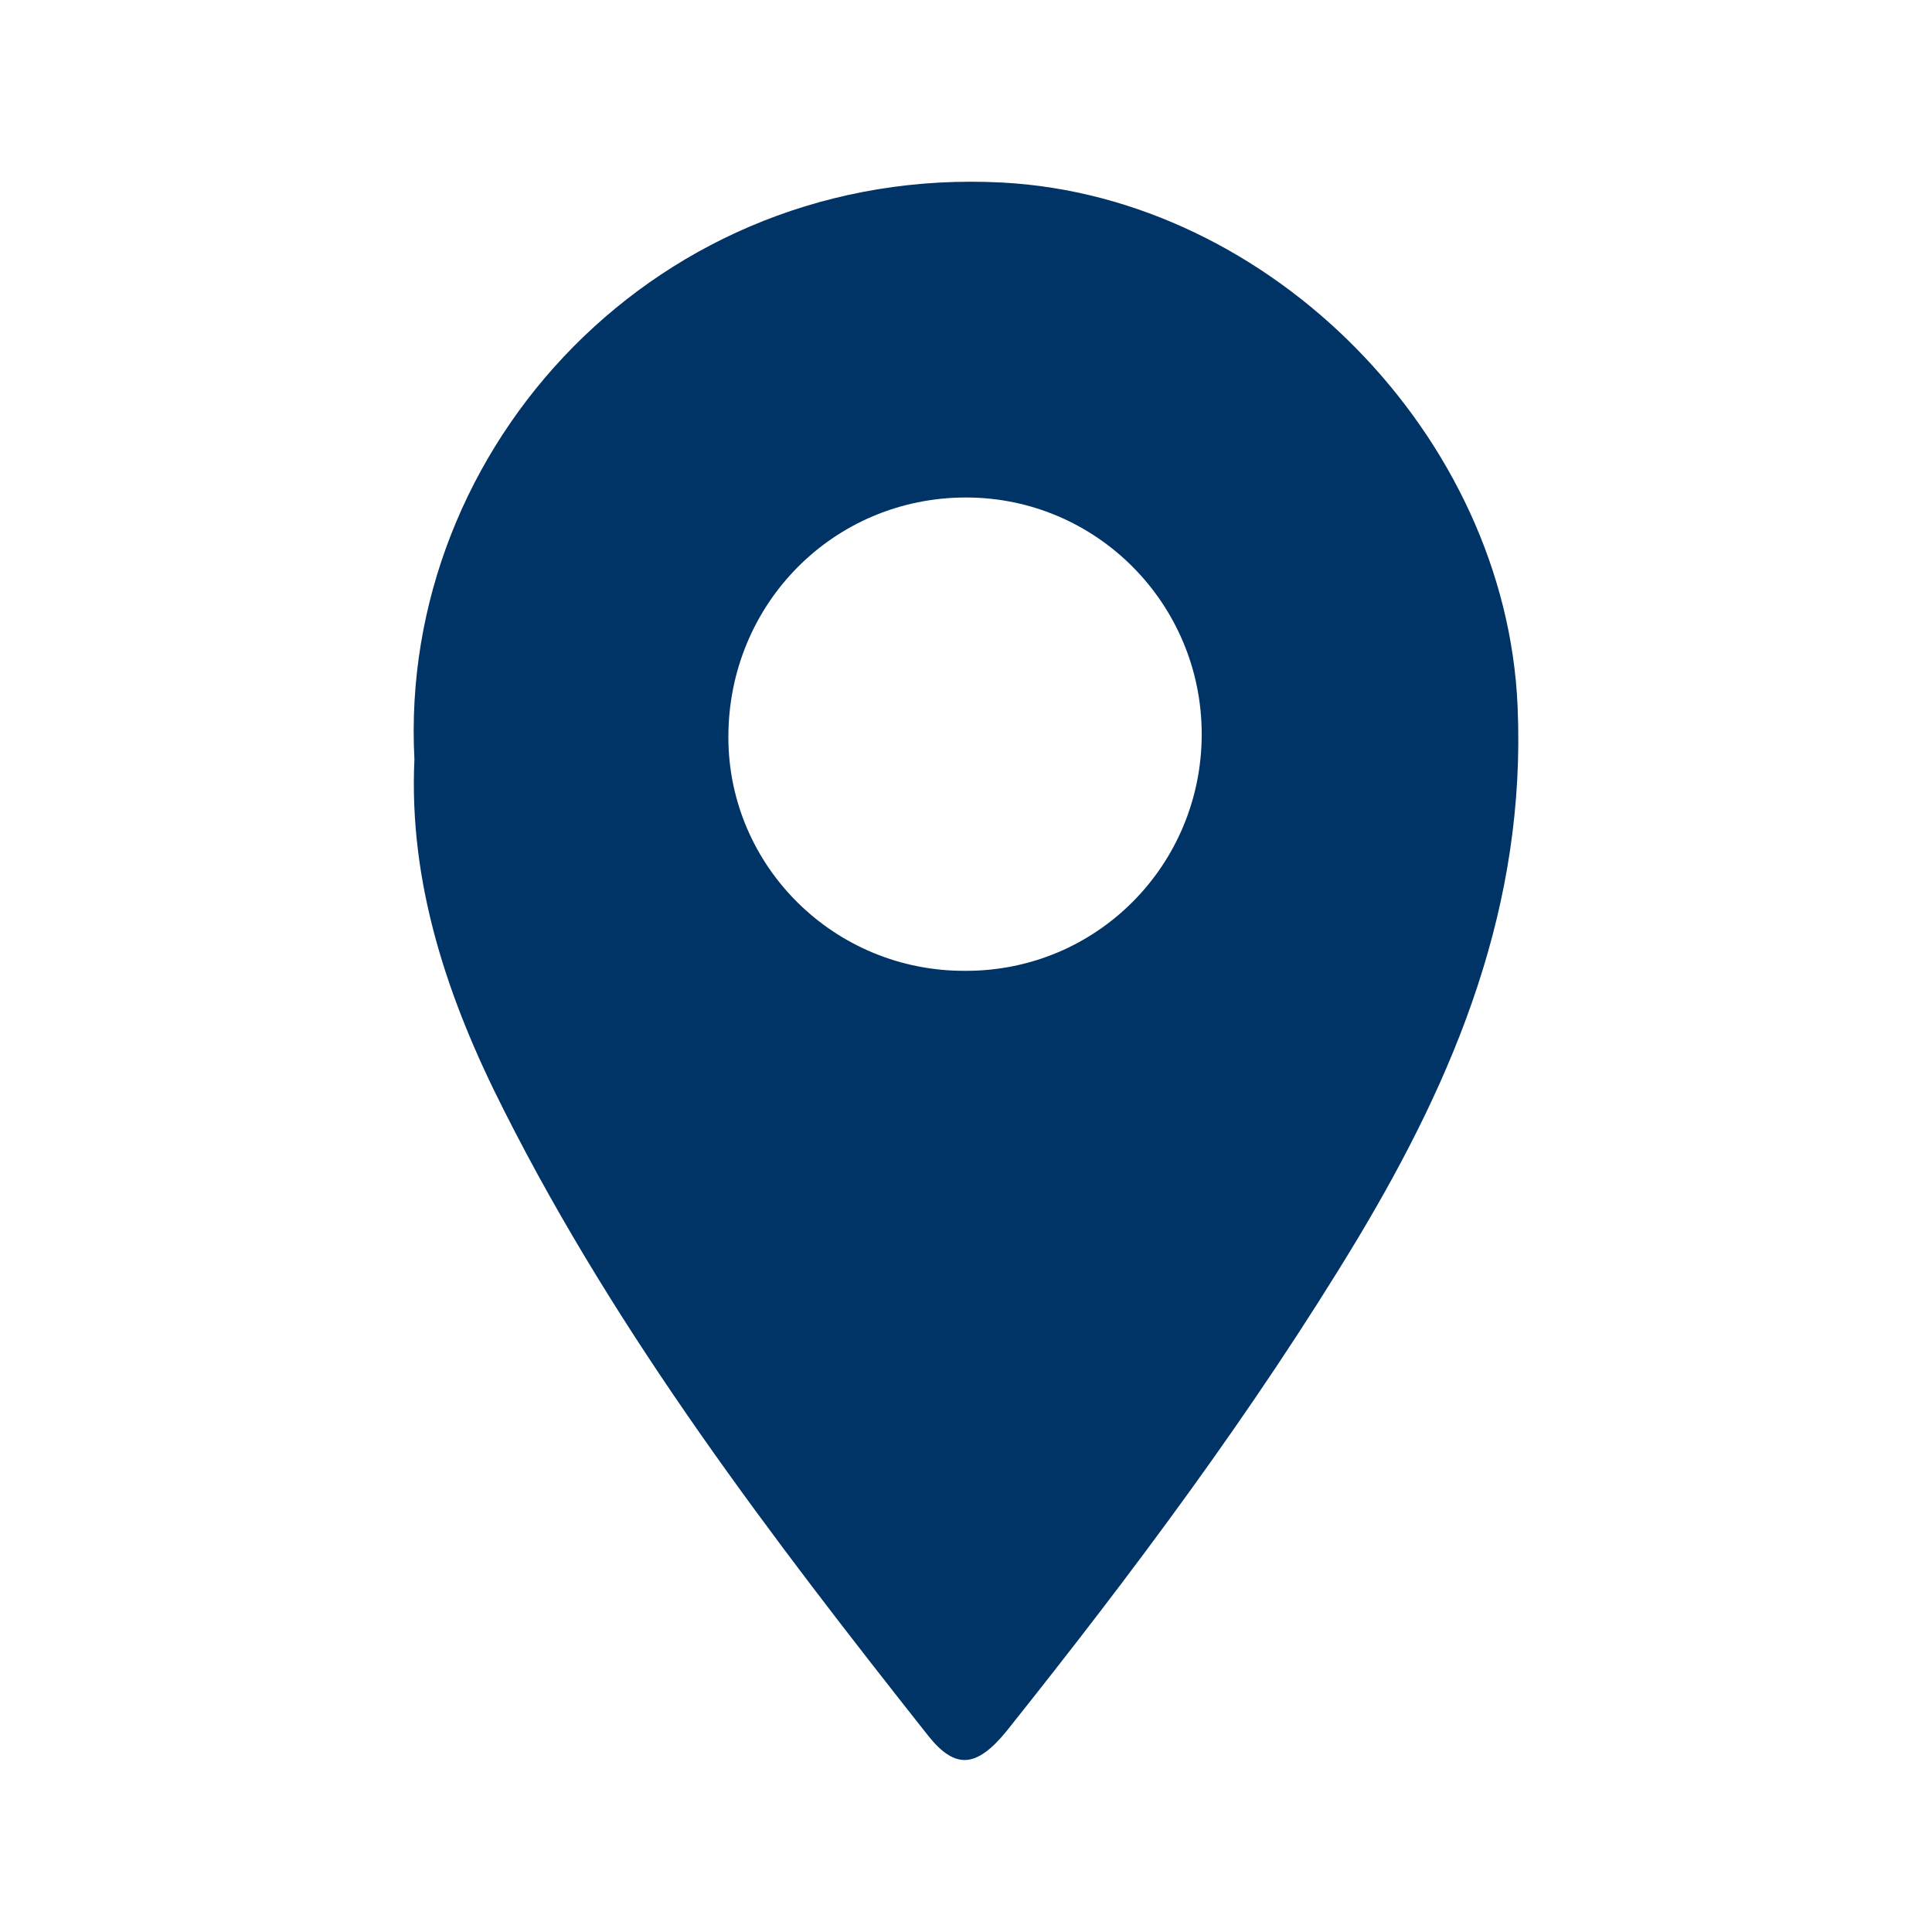 <?xml version="1.0" encoding="utf-8"?>
<!-- Generator: Adobe Illustrator 28.4.1, SVG Export Plug-In . SVG Version: 6.00 Build 0)  -->
<svg version="1.1" id="Layer_1" xmlns="http://www.w3.org/2000/svg" xmlns:xlink="http://www.w3.org/1999/xlink" x="0px" y="0px"
	 viewBox="0 0 200 200" style="enable-background:new 0 0 200 200;" xml:space="preserve">
<style type="text/css">
	.st0{fill:#003366;}
	.st1{fill:#003366;stroke:#003366;stroke-width:3;stroke-miterlimit:10;}
</style>
<g>
	<path class="st0" d="M964.5,86.2c0,4.1,0.1,8.2,0,12.3c-0.1,2.1,0.7,3,2.6,3.7c6.6,2.2,13.2,4.9,19.9,6.8c3.6,1.1,3.5,2.6,2.5,5.6
		c-5.4,16.1-10.6,32.4-16,48.5c-1.1,3.4,0.2,4.2,2.9,4.5c4.9,0.6,9.6-0.2,13.4-3.5c2.9-2.5,3.6,0.5,4.9,1.6c2.2,1.9-0.2,2.7-1.2,3.5
		c-9,7-22.2,6.3-30.5-1.6c-8.7-8.2-17.8-8.3-26.7-0.2c-9.8,8.9-23.2,8.9-33-0.1c-8.7-7.9-17.7-7.9-26.4,0.1
		c-8.8,8-21.4,8.9-30.6,1.9c-1.1-0.8-3.5-1.5-1.3-3.5c1.3-1.2,1.9-4.1,4.9-1.7c3.9,3.2,8.5,4,13.5,3.4c2.8-0.4,4.1-1.1,3-4.6
		c-5.5-16.3-10.8-32.6-16.2-48.9c-0.9-2.7-1-4,2.3-5c6.8-2,13.5-4.7,20.2-7c2-0.7,2.6-1.6,2.6-3.7c-0.1-7.8-0.1-15.6,0-23.5
		c0-8,4.3-12.4,12.2-12.3c3,0,4.1-1,4.7-3.8c1-4.8,2.4-9.5,3.7-14.2c1.5-5.4,3.9-7.3,9.3-7.3c2.5,0,3.5-0.5,3.7-3.2
		c0.2-4.1,1.1-8.1,1.4-12.2c0.1-2.1,1.1-2.3,2.7-2.3c4.6,0.1,9.3,0.1,13.9,0c1.7,0,2.5,0.3,2.7,2.3c0.3,4.1,1.1,8.1,1.4,12.2
		c0.2,2.3,0.8,3.2,3.3,3.2c6.1,0,8.2,1.8,9.8,7.7c1.3,4.8,2.6,9.7,3.8,14.6c0.5,2.1,1.4,3,3.7,3c9.1,0.1,13,4.1,13,13.2
		C964.5,79.3,964.5,82.7,964.5,86.2z M916.5,109.6c-16,5.6-31.4,11-46.9,16.5c-8.2,2.9-8.2,2.9-5.5,11.2c2.7,8.3,5.5,16.6,8.3,25.1
		c0.8-0.5,1.1-0.6,1.4-0.9c10.8-8.7,23-8.3,33.3,1.2c2.1,1.9,4.4,3.4,7.1,4.3c1.6,0.5,2.4,0.6,2.4-1.6
		C916.5,147,916.5,128.6,916.5,109.6z M923,167.4c4-0.6,7-2.7,9.7-5.3c5.5-5.2,12-7.4,19.6-6.6c5.6,0.6,10.1,3.4,14.7,7.1
		c3.6-10.8,7-21.3,10.5-31.8c0.7-2.2-0.7-2.4-2.1-2.9c-8.2-2.9-16.4-5.8-24.6-8.7c-9.2-3.2-18.4-6.4-27.7-9.6
		C923,129.1,923,148.1,923,167.4z M881.2,85.3C881.2,85.3,881.2,85.3,881.2,85.3c0,3.4,0.2,6.9,0,10.3c-0.2,3,0.8,3.2,3.4,2.3
		c10.4-3.8,20.9-7.3,31.3-11.1c2.6-1,4.9-1,7.6,0c10.5,3.8,21.1,7.5,31.7,11.2c1.5,0.5,3.1,1.5,3.1-1.5c-0.1-7.4,0-14.8-0.1-22.2
		c-0.1-3.7-2.3-5.5-5.9-5.4c-21.7,0-43.4,0-65.1,0.1c-4.3,0-5.9,1.7-6,6.1C881.1,78.4,881.2,81.9,881.2,85.3z M919.7,62.6
		c6.6,0,13.2,0,19.8,0c1.9,0,2.6-0.4,1.9-2.5c-1.4-4.5-2.5-9.2-3.6-13.8c-0.5-2-1.6-2.7-3.7-2.7c-9.7,0.1-19.3,0.1-29,0
		c-2.3,0-3.3,1-3.8,3.1c-1,4.4-2.1,8.7-3.4,13c-0.7,2.3-0.3,3,2.2,2.9C906.7,62.5,913.2,62.6,919.7,62.6z M922.9,93.4
		c0,2.9,0.1,5.4,0,7.9c-0.1,1.6,0.8,1.9,2,2.4c17.7,6.2,35.3,12.4,53,18.6c1.6,0.6,2.4,0.3,2.9-1.4c0.3-1.1,0.5-2.4,1.1-3.4
		c1.5-2.6,0.3-3.6-2.1-4.4c-11.5-3.9-22.9-8-34.4-12C937.9,98.5,930.6,96,922.9,93.4z M916.5,99c0-5.7,0-5.7-4.9-3.9
		c-16.4,5.7-32.9,11.5-49.3,17.2c-5.9,2.1-5.8,2-3.8,8c0.8,2.4,1.8,2.5,3.9,1.7c16.6-5.9,33.3-11.9,50-17.5
		C915.8,103.3,917.4,101.9,916.5,99z M920.2,38c0.8-2.5,4.4,1.8,4.5-2.6c0.1-8-0.7-9.4-5.1-9.4c-4.1,0-4.9,1.5-4.7,9.3
		C914.9,39.6,918.4,36.1,920.2,38z"/>
	<path class="st0" d="M941.2,127.4c5.1,0,9.4,4.1,9.5,9.2c0.1,5-4.2,9.4-9.2,9.5c-5.1,0.1-9.3-4.1-9.4-9.2
		C931.9,131.8,936.1,127.5,941.2,127.4z M944.3,136.7c-0.2-2-1.5-2.9-3.2-2.9c-1.8,0-2.9,1.4-2.8,3.1c0.1,1.7,1.2,3,3.1,2.8
		C943.2,139.6,944.2,138.4,944.3,136.7z"/>
	<path class="st0" d="M948.1,81c0.6,2.9-1.1,3-3.4,3.2c-2.8,0.2-2.8-1.2-2.9-3.3c-0.2-2.8,1-3.2,3.4-3.2
		C947.8,77.7,948.6,78.7,948.1,81z"/>
	<path class="st0" d="M894.7,84.1c-2.7,0.7-2.8-0.8-3-3.1c-0.2-2.7,0.8-3.3,3.3-3.3c2.5,0,3.1,0.8,3.1,3.2
		C898.2,83.5,897.4,84.6,894.7,84.1z"/>
</g>
<g>
	<path class="st0" d="M-159.2-58.3c-5-2.9-9.4-5.5-13.8-8.1c-12.1-7.2-24.1-14.3-36.1-21.6c-1.9-1.2-3.3-1.2-5.3,0
		c-14.5,8.8-29.1,17.3-43.6,26.1c-2.2,1.3-3.9,1.5-6.1,0.1c-15.5-9.4-31.1-18.6-46.7-27.8c-1.7-1-2.8-1.9-2.8-4.2
		c0.1-40.4,0.1-80.8,0.1-121.3c0-0.5,0.1-1,0.2-2c7.2,4.3,14.1,8.3,21,12.4c9.6,5.7,19.1,11.3,28.6,17.1c2.1,1.3,3.5,0.9,5.4-0.2
		c14.5-8.7,29.1-17.3,43.6-26c2.1-1.2,3.5-1.4,5.7-0.1c15.6,9.4,31.3,18.7,47.1,28c1.7,1,2.8,2,2.7,4.3
		C-159.2-140.8-159.2-100-159.2-58.3z M-265-69.8c1.1-0.8,0.8-1.6,0.8-2.4c0-35.3,0-70.5,0.1-105.8c0-2.2-0.9-3.3-2.7-4.3
		c-11.2-6.6-22.3-13.2-33.5-19.8c-2.1-1.3-4.8-4.1-6.4-3.2c-2,1.2-0.4,4.8-0.8,7.4c-0.5,3.7,0.9,6.3,3.6,9
		c8,7.9,16.3,15.5,23.2,24.5c2.6,3.4,2.8,7.3,3.7,11.1c0.4,1.8-6.1,8.6-8.3,8.8c-3.6,0.5-5.7,2.1-6.3,5.8c-0.2,1.2-0.5,2.6-2.1,3.1
		c-3.6,1.3-7,3.3-11,2.6c-1.1-0.2-2.3-0.5-2.8,1.3c-1.3,4.9,0.2,7.2,5.2,7.9c0.9,0.1,1.8,0.5,2.7,0.5c8.1-0.4,12.3,3.9,14.8,11.2
		c1,2.9,1.4,5.3,0.5,8.3c-1.8,5.5-3.3,11.1-4.9,16.7c-0.4,1.3-0.9,2.5,0.7,3.5C-280.5-79-272.7-74.3-265-69.8z M-215.1-132.7
		c0.1-0.2,0.3-0.5,0.3-0.7c0-2.6,0-5.3,0-7.9c0-5.9-0.1-6.3-5.8-5c-8.9,1.9-17.6,0.5-26.3-1.4c-1-0.2-2.4-0.2-2.1-1.8
		c1.2-5.8,2.5-11.6,3.8-17.4c0.1-0.6,0.8-1.2,1.3-1.4c6.9-3.2,13.2-7.7,21.5-7.2c6,0.4,7.5-1.4,7.5-7.5c0-6.6-0.1-13.3,0.1-19.9
		c0.1-3.5-1-3-3.3-1.7c-12.1,7.3-24.3,14.6-36.5,21.7c-2.7,1.5-3.6,3.2-3.5,6.2c0.1,34.3,0.1,68.6,0.1,103c0,1.2-0.5,2.6,0.8,3.9
		c7-4.2,14.1-8.3,21.1-12.5c7.4-4.4,7.2-4.4,5-12.8c-0.9-3.3-2.3-5.2-5.6-5.2c-5-0.1-7.7-2.6-8.2-7.5c-0.1-0.9-0.6-1.8-0.8-2.6
		c-2.2-7.2,3.5-19,10.7-21.1C-228.6-133.5-221.8-133.9-215.1-132.7z M-165.4-132.3c0-15.5,0-31.1,0-46.6c0-1.4-0.6-2.1-1.7-2.8
		c-7.6-4.5-15.3-9-22.8-13.6c-1.6-1-2.5-0.8-3.3,0.9c-1.5,3.4-3.2,6.6-4.9,10c-0.6,1.2-1.2,2.2-2.7,2.6c-7.7,2-7.7,2-7.7,10.1
		c0,1.1,0,2.1,0,3.2c0.2,5-1.7,10.9,0.7,14.8c2.4,3.9,8.1,5.7,12.1,8.6c4.6,3.4,9.4,5.9,15.3,4.8c6.1-1.1,10.4,1,13,6.7
		C-167.1-133.1-166.8-132.1-165.4-132.3z M-208.5-146c0,3.3,0,5.7,0,8.2c0,11.5,0,11.4,10.9,15c1.6,0.5,3.2,0.8,4.3,2.5
		c5.8,8.5,5.9,8.5,1.1,17.5c-0.1,0.2-0.2,0.5-0.4,0.7c-3.5,4.5-2.5,9.7-1.6,14.5c0.5,3.2,4.6,3.5,6.9,5.3c0.4,0.3,0.9,0.6,1.3,0.8
		c6.7,3.9,13.3,7.9,20.5,12.1c0-13.6-0.4-26.5,0.2-39.4c0.4-8-1.6-14.4-6.6-20.7c-2.7-3.4-5.1-5.3-9.4-4.6c-6.3,1-11.6-1.1-16.5-4.9
		C-200.9-141.4-204.5-143.4-208.5-146z M-307.3-183.6c0,14.9,0,28.7,0,42.6c0,0.8,0.2,1.5,1.1,1.9c3.2,1.4,8.9-0.7,9.7-4.1
		c1-3.9,2.9-5.9,7.1-6.5c5.4-0.9,7.4-5.5,4.3-9.9C-291.3-168.4-299.3-175.3-307.3-183.6z M-223-90.2c1.5-0.8,2.5-1.5,3.6-2
		c3.8-1.5,5.1-4.2,4.7-8.3c-0.4-5-0.1-10.1-0.1-15.1c0-11.3-2.3-13.1-13.6-11c-0.5,0.1-1,0.3-1.5,0.4c-5.3,1-9.9,6.4-10.1,11.9
		c-0.2,5.1,2.2,7.6,9.1,8.8c2.6,0.4,3.9,1.5,4.5,4C-225.5-97.8-224.2-94.2-223-90.2z M-307.4-106.6c0,12.2,0,12.2,9.7,17.3
		c0.2,0.1,0.5,0.3,0.7,0.4c1.4,1,1.9,0.5,2.3-1.1c1.4-5.3,3.2-10.6,4.6-16c1-4-3.1-10.2-7-10.6c-3.4-0.3-7.7-3-9.7-0.9
		c-1.7,1.9-0.5,6.5-0.6,10C-307.4-107.1-307.4-106.8-307.4-106.6z M-214.8-160.7c0-2.1,0-4.2,0-6.3c0-1.2-0.2-2.1-1.7-2
		c-5.2,0.3-10.3-0.3-15.5,1.8c-5.6,2.3-8.9,5.2-9.3,11.4c-0.1,2,0,2.6,2,3.2c5.6,1.6,11.2,0.8,16.9,0.3
		C-214.8-153.1-214.8-153.1-214.8-160.7z M-208.5-119.9c0,6.6,0,12.9,0,19.3c0,6.7,0.5,7.3,7.7,9.6c-1.6-6.1,0.9-11.1,3.8-16.1
		c2.7-4.6,1-8.4-4.2-10.2C-203.5-118.1-205.7-118.9-208.5-119.9z M-208.5-205.9c0,5.6,0.2,10.7-0.1,15.9c-0.2,3.1,1.2,3.2,3.5,2.6
		c1.3-0.3,1.9-1,2.6-2.1c5.8-10.1,5.8-10.1-4.3-15.8C-207.1-205.5-207.5-205.6-208.5-205.9z"/>
</g>
<g>
	<path class="st1" d="M990.1,309.4c-3.2,2.3-5.9,4.1-8.5,6.2c-1.8,1.4-2.9,1.3-4-0.6c-0.9-1.5-2.4-2.7,0.1-4.4
		c6.3-4.3,12.3-9,19-13.9c0.7,10.2-0.4,19.4-3.1,28.4c-9.2,30.4-35.7,51.8-67.4,54.4c-3.8,0.3-3.3,2.4-3.3,4.8
		c0,1.9,0.9,4.3-2.8,4.2c-2.7-0.1-3.9-0.7-3.4-3.5c0.7-4.1-0.9-5.2-5-5.5c-28-2.5-54.4-21.6-64.8-51.2c-3.5-10.1-5-22.5-3.7-31.1
		c6.5,4.8,12.9,9.4,19.2,14.1c2,1.5,0.4,2.6-0.4,3.5c-0.8,1-1.3,3.3-3.6,1.5c-2.8-2.2-5.7-4.2-9.2-6.8c0.6,8.1,2.4,15.2,5.6,21.8
		c11.7,24.8,31.2,39,58.6,42.2c2.8,0.3,3.3-0.6,3.3-3.1c-0.1-29.6-0.1-59.1,0-88.7c0-2.8-0.8-3.6-3.6-3.5c-5.2,0.2-10.3,0.1-15.5,0
		c-1.5,0-2.6,0-2.5,2c0.2,3.6-2.7,1.9-4.3,2.2c-2.4,0.4-2-1.4-2-2.8c0-3,0-6.1,0-9.1c0-1.3-0.5-3.3,1.9-2.8c1.6,0.3,4.4-1.4,4.3,2.2
		c-0.1,1.8,0.8,2.1,2.4,2.1c5.4-0.1,10.9-0.1,16.3,0c2.4,0.1,3-1,2.8-3.1c-0.1-1.8-0.1-3.7,0-5.6c0.2-3.9-0.1-6.9-4.2-9.4
		c-5.5-3.4-5.5-11.8-0.9-16.4c4.6-4.7,12.3-4.5,16.6,0.5c4.4,5,3.9,13.1-1.7,16.3c-3.7,2.1-3.6,4.6-3.6,7.7c0,9.9,0,9.9,9.8,9.9
		c2.4,0,4.8,0,7.2,0c2.2,0,4.8,1,4.8-3.2c0-2.2,2.6-0.9,4-1.2c1.5-0.3,2.1,0.5,2.1,2.1c-0.1,3.6-0.1,7.2,0,10.7c0.1,2-1,2.3-2.5,2
		c-1.4-0.3-3.9,1.3-3.7-1.9c0.1-2.1-0.9-2.4-2.6-2.4c-5.3,0.1-10.6,0.2-15.9,0c-2.5-0.1-3.1,0.7-3.1,3.1c0.1,13.8,0.1,27.6,0.1,41.4
		c0,15.8,0,31.5-0.1,47.3c0,2.8,0.4,3.8,3.7,3.4c32.4-3.6,57.4-26.8,63.2-58.9C989.9,313.1,989.9,311.6,990.1,309.4z M924.7,246
		c0.1-3.2-2-5.5-4.8-5.7c-2.7-0.2-5.7,2.4-5.4,5.1c0.3,2.9,2,5,5,5C922.6,250.4,924.3,248.6,924.7,246z"/>
</g>
<g>
	<path class="st0" d="M65-148c-0.3,1.1-0.7,2.2-1.9,2.7c-1.7,0.7-2.8-0.1-3.9-1.2c-3.1-3.1-6.6-5.3-10.9-6.2
		c-8.4-1.9-15.4,0.7-21.2,6.8c-7.6,7.8-16.8,10.8-27.5,8.3c-5.3-1.2-9.7-4-13.6-7.9c-10.6-10.6-22.7-10.5-33.4,0.1
		c-11.4,11.2-28.7,11.6-39.6,0.9c-1.7-1.7-3.4-3.5-1.3-5.7c2-2,3.7-0.6,5.4,0.9c9.6,8.7,22,8.4,31.2-0.8
		c12.7-12.7,29.2-12.7,41.9-0.1c9.9,9.8,22.7,9.6,32.7-0.4c11.4-11.5,28.4-11.9,39.9-1.1C63.8-150.7,64.9-149.7,65-148z"/>
	<path class="st0" d="M-30.9-123.2c-6.7,0.3-12,3.2-16.7,8c-11.1,11.3-28.3,11.5-39.6,0.7c-1.7-1.6-3.1-3.4-1.3-5.4
		c2-2.4,3.9-0.8,5.7,0.8c9.5,8.6,21.9,8.3,31-0.7c13-12.9,29.1-13,42.1-0.2c9.9,9.7,22.6,9.5,32.7-0.6c11.1-11.1,27.7-11.8,39-1.7
		c0.6,0.5,1.2,1.1,1.7,1.7c1.4,1.4,1.9,3,0.5,4.6c-1.5,1.7-3.4,1.5-4.8-0.1c-9.2-9.9-24-8.7-33.3,1.2c-11.1,11.7-28.4,11.2-40-0.6
		C-18.8-120.2-24.2-122.9-30.9-123.2z"/>
	<path class="st0" d="M6.6-166.9c-8.2-0.1-15.1-2.7-20.2-8.5c-9.4-10.6-24.5-10.3-34.2-0.1c-10.7,11.4-27.6,11.4-38.9,1
		c-1.9-1.7-3.8-3.5-1.6-6c2.1-2.4,3.9-0.5,5.7,1.1c9.6,8.6,21.8,8.1,31.3-1.3c10.4-10.3,24.1-12.1,35.8-4.7c2.1,1.3,4,3.1,5.8,4.8
		c9.9,9.7,22.5,9.7,32.4-0.1c10.1-9.9,22.9-12,34.5-5.6c2.5,1.3,4.6,3.1,6.6,5.1c1.4,1.5,2.1,3.2,0.4,4.9c-1.7,1.7-3.3,1.1-4.8-0.4
		c-6.8-6.5-14.6-8.7-23.7-5.4c-3.4,1.2-6.2,3.5-8.7,6.1C21.2-170.1,14.4-167,6.6-166.9z"/>
	<path class="st0" d="M-11.9-228.5c14.6,0,26.7,11.5,27.3,26c0.1,2.3,0.1,4.5-2.9,4.6c-2.7,0.1-3-1.8-3.2-4
		c-1.4-11.7-8.7-19.3-19.7-20.3c-9.9-0.9-19,5.2-22.3,14.9c-0.6,1.9-0.7,3.9-0.9,5.9c-0.2,2.1-1,3.7-3.4,3.5
		c-2.4-0.2-2.8-1.9-2.9-3.9C-40.1-216-27.1-228.5-11.9-228.5z"/>
	<path class="st0" d="M-54.5-197.9c-2.7-2.2-5.3-0.1-7.9,0.8c-2.9,1-5.5,0.6-8-0.9c-1.4-0.8-2.4-2.1-1.6-4c0.8-1.8,2.3-2.4,3.9-1.6
		c2.5,1.3,4.6,0.3,6.8-0.7c3.2-1.5,6.2-0.9,9.1,0.7c1.7,1,1.9,2.5,1.3,4.1C-51.4-198-52.7-197.7-54.5-197.9z"/>
	<path class="st0" d="M-7.9-246.1c0.1,1.4-0.4,2.6-0.8,3.8c-0.8,2-1.9,3.7-4.4,2.9c-2.5-0.8-2.6-2.7-1.6-4.8c1-2.1,0-3.8-0.8-5.6
		c-1.5-3.4-1.4-6.6,0.8-9.7c0.8-1.2,2-1.7,3.4-1.2c1.4,0.4,2.5,1.8,2,3c-1.6,3.5-0.2,6.3,1,9.3C-7.9-247.7-8-246.9-7.9-246.1z"/>
	<path class="st0" d="M24.5-218.5c-1.8,0-3.5-0.2-3.8-2.5c-0.3-2.1,0.7-3.3,2.8-3.5c2.4-0.2,3.8-1.7,5-3.5c1.9-2.8,4.6-4.2,8-4.3
		c2.1,0,3.4,0.8,3.7,2.8c0.2,1.8-0.9,3.2-2.7,3.3c-2.7,0.1-4,1.8-5.3,3.6C30.3-220,27.8-218.5,24.5-218.5z"/>
	<path class="st0" d="M-29.8-236.7c-0.1,1.1-0.5,2.7-2.7,2.9c-1.9,0.2-3.2-0.6-3.3-2.6c-0.1-2.7-1.8-4-3.7-5.3
		c-2.7-2-4.2-4.6-4.3-8.1c0-1.8,0.7-3.1,2.6-3.4c2.1-0.4,3.5,0.8,3.6,2.7c0.1,2.6,1.7,3.7,3.4,5C-31.4-243.4-29.9-240.8-29.8-236.7z
		"/>
	<path class="st0" d="M19.2-250.1c-0.1,0.4,0,1.4-0.4,1.6c-3.5,2.1-3.2,5.8-4,9c-0.6,2.4-2.3,4.2-4.5,5.3c-1.5,0.8-3.1,0.9-4.2-0.7
		c-1-1.5-1-3.2,0.5-4.2c2.3-1.5,2.7-3.7,2.9-6.2c0.3-3.4,2.1-6,5.1-7.5C17-253.9,19.1-252.7,19.2-250.1z"/>
	<path class="st0" d="M-61.3-232.3c0.2,0,1,0,1.2,0.3c2.1,3.9,6.3,3.2,9.7,4.4c2.3,0.8,3.8,2.4,4.9,4.4c0.8,1.5,0.9,3.2-0.8,4.2
		c-1.5,0.9-3.3,1-4.2-0.6c-1.5-2.5-3.9-2.6-6.2-2.8c-3.3-0.4-5.7-2.1-7.3-4.8C-65.4-229.8-64.1-232.2-61.3-232.3z"/>
	<path class="st0" d="M34-196.5c-1.8,0.1-3.2-0.4-3.7-2c-0.5-1.3-0.4-3,1-3.5c4.4-1.4,8.5-4.6,13.5-2.3c2,0.9,3.7,2,2.8,4.5
		c-0.8,2.5-2.8,2.5-4.9,1.5c-2.4-1.2-4.3,0.6-6.4,1.2C35.5-197,34.6-196.7,34-196.5z"/>
</g>
<g>
	<path class="st0" d="M38.6,271.6c3.4-0.5,6.5,0.6,9.6,3.2c4.9,4.1,10.5,3.7,16,0.9c9.7-5,16.5-13.1,21.6-22.3
		c4.4-8,7.4-7.9,12.3-0.3c11.9,18.4,24.1,36.5,36.4,54.6c2.4,3.6,2.5,6.4,0.2,9.9c-8.1,12.2-18.2,22-31.9,27.6
		c-6.2,2.5-12.7,3.2-19.2,0.6c-3.3-1.3-6.7-0.7-9.9-0.3c-12.5,1.7-23.4,6.9-32.7,15.4c-5.4,5-5.5,6.2-2.3,12.5
		c5.4,10.6,10.8,21.3,16.1,31.9c0.3,0.7,0.6,1.3,1,1.9c1.4,2.6,1.9,5.1-1.2,6.7c-3.1,1.6-4.9-0.4-6.2-3
		c-5.7-11.3-11.4-22.6-17.2-33.9C19.3,353.7,7.7,330.2-4.5,307c-3.1-5.8-2.2-10.1,1.5-14.7c7.5-9.4,17.1-15.7,28.7-18.9
		C29.7,272.2,33.9,271.4,38.6,271.6z M75.4,335.7c-0.2-0.4-0.4-0.7-0.6-1.1c-11-17.7-22.1-35.3-33.1-53c-1-1.6-2.3-2-4.1-1.8
		c-14.1,1-25.6,7.1-34.6,18.1c-1.1,1.3-1.5,2.6-0.6,4.3c9.3,18.2,18.4,36.4,27.6,54.6c0.9,1.7,1.5,2.3,3,0.5c1.8-2.1,3.8-4,6-5.7
		c10-7.8,21.2-12.7,33.8-14.3C73.9,337.1,75.4,337.7,75.4,335.7z M54.5,286.2c0.9,1.5,1.5,2.8,2.3,4c9.2,14.7,18.5,29.3,27.4,44.2
		c2.6,4.3,5.8,5.4,10.2,4.6c2-0.4,4-0.9,5.8-1.7c11-4.6,19.2-12.4,26-22c1.5-2.1,1-3.5-0.3-5.4c-10.5-15.7-21.1-31.4-31.4-47.3
		c-2.1-3.2-2.9-2.7-4.9,0.1C80.9,274.6,71.3,285.4,54.5,286.2z"/>
	<path class="st0" d="M61.1,398.4c9,0.6,17.3,2,24.6,6.6c8.3,5.2,8.3,13.6,0,18.9c-7.8,5-16.6,6.2-25.5,6.7
		c-11.6,0.7-23-0.3-33.7-5.6c-4.4-2.2-8-5.1-8.1-10.5c-0.1-5.6,3.9-8.5,8.3-10.8c0.9-0.5,1.8-0.9,2.8-1.3c4.7-2,7.2-0.6,8.2,4.4
		c0.3,1.5-0.5,1.7-1.5,2.1c-1.8,0.7-3.6,1.2-5.3,2c-1.7,0.8-4,1.4-3.9,3.6c0.1,2.2,2.4,2.8,4,3.6c4.2,2.1,8.8,3.3,13.4,3.7
		c11.3,1.2,22.5,1.3,33.2-3c2.2-0.9,5.4-1.6,5.5-4.3c0.1-2.8-3.2-3.4-5.4-4.4c-2.3-1-4.7-2.1-7.1-2.1
		C64.7,408,62.8,403.9,61.1,398.4z"/>
</g>
<g>
	<path class="st0" d="M255.3,488.5c-17.6-0.1-31-1.3-43.9-6.3c-4.1-1.6-7.9-3.7-11.2-6.7c-7.9-7.3-7.7-17,0.7-23.8
		c6.6-5.4,14.6-8,22.7-9.6c2.8-0.6,3.5-1.5,3.4-4.2c-0.5-20.9-1.3-41.7-3.4-62.5c-0.2-2.4-1.4-3.2-3.2-4.1
		c-11.2-5.6-22.4-11.2-33.7-16.8c-1.7-0.9-3.3-1.8-4.6-3.2c-4.3-4.9-5.3-11-2.5-15.3c2.4-3.7,7.7-5.1,13.9-3.1
		c8,2.6,16.1,5.2,23.8,8.6c22.8,9.9,45.4,10,68.2,0c6.9-3,14.2-5.2,21.3-7.9c3.1-1.1,6.2-1.7,9.4-1.4c5.9,0.5,9.8,5.6,8.4,11.4
		c-1.2,4.8-3.6,8.7-8.5,11c-10.9,5.3-21.6,10.9-32.5,16.1c-2.9,1.4-4.2,3-4.5,6.4c-1.9,20.1-2.6,40.2-3.2,60.3
		c-0.1,3.1,0.8,4.2,3.9,4.8c7.6,1.5,15,3.9,21.3,8.7c9.9,7.5,10.1,18,0.4,25.7c-7.7,6.1-16.9,8.3-26.3,9.9
		C267.4,488,259.4,488.6,255.3,488.5z M235.2,425.5c0,8.9,0,17.8,0,26.7c0,6.8,2.7,9.8,9.3,10.8c2,0.3,3.1,0,2.8-2.3
		c-0.1-0.9,0-1.7,0-2.6c0-13.7,0-27.4,0-41.2c0-4.8,2.4-7,5.9-5.6c2.6,1,2.5,3.3,2.5,5.5c0,13.1,0,26.3,0.1,39.4
		c0,2.3-1.2,5.7,0.6,6.6c2.6,1.3,5.6-0.7,8.2-2c3.2-1.7,3.4-4.7,3.4-7.9c0-26.9,0.7-53.7,3.6-80.4c0.4-3.7,1.8-5.7,5.1-7.3
		c11.8-5.7,23.5-11.7,35.2-17.5c2.7-1.3,5.5-3.4,4.5-6.1c-1.1-2.9-4.3-0.8-6.4,0c-12.8,4.4-25.4,9.5-38.4,13.2
		c-13.3,3.9-26.4,3.9-39.6,0.1c-9.2-2.7-18.3-6-27.3-9.2c-4.5-1.6-9-3.3-13.6-4.8c-1.3-0.5-3.2-1.1-4.1,0.2c-1.1,1.5,0.3,3,1.2,4.4
		c1,1.6,2.8,2.1,4.3,2.8c11.7,5.9,23.4,11.8,35.2,17.6c2.5,1.2,3.6,3,4,5.7C233.5,389.4,234.3,407.5,235.2,425.5z M249.8,480.3
		c8.6,0,15.8-0.4,22.8-1.6c8.1-1.4,16.1-3,23-7.9c6.4-4.5,6.4-8.9,0.2-13.5c-4.5-3.4-9.9-4.9-15.2-6.5c-3.2-1-5-0.9-4.6,3.4
		c0.7,7.8-3.6,12.6-10.5,15.4c-6,2.4-12.2,2.8-18.5,2.3c-13.6-1.2-18.7-6.2-20.1-19.7c-0.1-0.9,0.3-2.4-1.4-2
		c-7.8,1.9-15.7,3.7-21.4,10.1c-2.5,2.8-1.9,5.7,0.5,8.2c2.7,2.8,6,4.6,9.6,6C226.2,479.1,238.7,480,249.8,480.3z"/>
	<path class="st0" d="M271.9,325.3c0,11.4-8.8,20.2-20.2,20.3c-11.6,0-20.5-8.8-20.5-20.4c0-11.3,8.8-20.2,20.2-20.3
		C263,304.8,271.9,313.8,271.9,325.3z M251.6,313.1c-6.7,0-12.2,5.6-12.2,12.3c0.1,6.4,5.6,12,12,12.1c6.6,0.1,12.4-5.5,12.4-12.1
		C263.8,318.6,258.3,313.1,251.6,313.1z"/>
</g>
<g>
	<path class="st0" d="M396.6-97.5c-0.4,12.9-4.8,23.4-10.1,33.5c-2,3.9-4.1,7.7-6.7,11.3c-2.5,3.6-0.7,4.7,2.4,5.1
		c6.9,0.9,13.9,1.7,20.9,2.5c3.5,0.4,7,0.8,10.5,1.1c3.4,0.3,6.4,1.4,9.1,3.7c5.2,4.5,10.7,8.6,16,12.9c3.9,3.2,3.9,5.8-0.2,8.7
		c-22.2,15.7-44.4,31.3-66.5,47c-3,2.1-5.4,2-8.2-0.5C356,20.8,348,14.2,340.2,7.4c-1.7-1.5-3.5-2.3-5.8-2.6
		c-8.8-1-17.7-2.2-26.5-3.3c-2-0.2-3.6-0.9-5-2.3c-6-6.1-12.2-12.2-18.2-18.3c-3.7-3.8-3.2-6.3,1.7-8.6c14.2-6.7,28.4-13.5,42.8-20
		c3.4-1.5,4.2-2.6,1.9-6.1c-6.9-10.5-12.8-21.7-15.2-34.2c-3.1-16.2,1.5-30.2,14.6-40.6c13.4-10.5,28.4-12,43.6-4.5
		C389-125.6,396.1-112.8,396.6-97.5z M388.3-96.7c0-13.2-7.8-24.9-19.8-30c-12.2-5.1-25.9-2.6-35.3,6.6c-11.2,11.1-12.2,24.3-7,38.4
		c6.2,17.1,16.7,31.6,27.8,45.8c1.9,2.4,2.7,0.9,3.9-0.5c9-11.2,17.2-22.9,23.5-35.8C385.1-79.8,388.3-87.8,388.3-96.7z M402.9-36.9
		c-4.3-0.5-7.3-0.7-10.3-1.2c-6-0.9-12.3-0.3-17.8-3.6c-2-1.2-2.5,0.4-3.4,1.5c-3.6,4.6-7.1,9.2-10.9,13.7c-3.8,4.6-5.6,4.6-9.3,0.2
		c-3.7-4.5-7.5-9-10.8-13.7c-1.7-2.5-3.1-2.6-5.7-1.4c-11.3,5.4-22.7,10.7-33.9,16.1c-2.3,1.1-4.8,1.8-7.2,4
		c4.9,4.7,9.5,9.1,14.1,13.6c1,1,2.2,1.2,3.6,1.4c8,1,15.9,1.9,23.8,3c2.5,0.4,4.5,0,6.7-1.2c15.4-8.2,30.9-16.3,46.4-24.4
		C392.7-31.4,397.2-33.8,402.9-36.9z M368.3,20.4c0.9-0.6,1.9-1.3,2.8-1.9c11.8-8.3,23.6-16.6,35.4-24.9c6.7-4.7,13.3-9.5,20-14
		c3-2,4.4-3.3,0.4-5.8c-3-1.8-5.6-4.2-8.2-6.5c-1.5-1.4-2.8-1.5-4.6-0.6c-21.5,11.4-43,22.7-64.6,34c-2.3,1.2-2.3,2-0.4,3.6
		c5.7,4.8,11.3,9.6,17,14.5C366.8,19.2,367.5,19.7,368.3,20.4z"/>
	<path class="st0" d="M372.2-96.9c0.1,9-7.2,16.6-16.2,16.7c-9,0.1-16.4-7.2-16.6-16.3c-0.2-8.8,7-16.1,16-16.4
		C364.5-113.2,372-106,372.2-96.9z M355.8-88.6c4.6,0,8-3.5,8-8c0-4.6-3.5-8-8-8c-4.5,0-8,3.5-8,8C347.8-92,351.2-88.6,355.8-88.6z"
		/>
</g>
<g>
	<path class="st0" d="M546.8,78.6c-1.7-32.5,25.3-61.6,60.9-59.7c27.9,1.5,52.2,26.4,53.3,54.2c0.9,20.6-6.4,38.2-16.7,55.2
		c-10.8,17.9-23.2,34.6-36.3,50.9c-3.1,3.8-5.3,4-8.1,0.5c-16.2-20.5-32.1-41.2-43.9-64.7C550.2,103.5,546.2,91.4,546.8,78.6z
		 M652.8,78.7c0-24.4-14.4-44-35.7-49.8c-21.7-5.9-44.3,3.1-55.3,22.4c-9.7,16.9-8.8,34.5-1.8,51.8c10,24.6,26.4,45.2,42.3,66.1
		c1.6,2.1,2.4,1.2,3.5-0.3c13.4-17.3,26.5-34.8,36.8-54.2C648.6,103.2,653.1,91.1,652.8,78.7z"/>
	<path class="st0" d="M604,100.5c-13.6,0.1-24.6-10.8-24.6-24.2c-0.1-13.8,10.9-24.8,24.6-24.8c13.5,0,24.4,11,24.4,24.5
		C628.3,89.5,617.5,100.4,604,100.5z M620.1,76c-0.1-9.1-7.4-16.4-16.4-16.3c-8.9,0.2-16.1,7.5-16.1,16.2
		c0.1,9.1,7.5,16.4,16.5,16.3C612.9,92.1,620.1,84.8,620.1,76z"/>
</g>
<g>
	<path class="st0" d="M431.1,407.6c-3.9-3.6-7.8-7.2-11.8-10.8c-2.2-2-3.5-4.4-1.2-6.8c2.5-2.6,5-1.2,7.2,1c6,6,11.9,12,18,17.9
		c2.9,2.8,3.1,5.2,0.1,8.2c-6.2,6-12.2,12.2-18.3,18.3c-2.1,2.1-4.5,3.3-6.9,0.9c-2.4-2.4-1.1-4.8,1-6.8c3.9-3.7,7.7-7.5,11.9-11.6
		c-3.3-1.3-5.9-0.8-8.4-0.8c-7-0.1-14,0-21,0c-14.4,0-25.3-10.3-25.4-23.9c-0.1-14.3,10.5-25,25.2-25.1c20.9-0.1,41.8-0.4,62.7,0.1
		c10.3,0.2,17.9-7.2,18.1-16.1c0.1-9.6-7.3-16.5-18.1-16.5c-8.5-0.1-16.9-0.1-25.4,0c-3,0-5.4-0.8-5.3-4.2c0.1-3.2,2.3-4,5.2-4
		c9.6,0.1,19.3-0.1,28.9,0.2c11.8,0.3,22,10.3,22.9,21.9c0.9,13.1-7.4,24.3-19.8,26.4c-2.4,0.4-4.9,0.5-7.4,0.5
		c-20.6,0-41.2,0-61.8,0c-7.1,0-12.4,3.1-15.4,9.6c-2.8,6.1-1.8,11.9,2.4,17.2c2.5,3.1,5.9,5.3,9.7,5.4c10.7,0.3,21.5,0.1,32.2,0.1
		C430.5,408.4,430.8,408,431.1,407.6z"/>
	<path class="st0" d="M457.9,412.7c-0.1-18.1,11.5-29,26.7-28.1c13.9,0.9,24.3,14.4,22,28.8c-2.4,15.5-10.7,27.8-21.1,39
		c-1.9,2.1-4.3,2.2-6.2,0.3C468.1,440.5,459,427.1,457.9,412.7z M498.4,412.2c0.2-12.3-7.4-20-16.8-19.5c-9.5,0.6-16.7,9-15.6,18.5
		c1.4,11.9,7.5,21.5,14.7,30.7c0.8,1,1.7,1.7,2.8,0.3C491.1,432.7,497.6,422.6,498.4,412.2z"/>
	<path class="st0" d="M400.8,290.8c16.7,0,27.6,15.1,23.5,32.7c-3.2,13.6-10.8,24.7-20.1,34.8c-2,2.2-4.4,2.7-6.5,0.5
		c-11.4-12.5-21.2-25.9-21.4-43.7C376.1,301.3,387,290.8,400.8,290.8z M416.8,318c0.1-11.9-7.5-19.6-17-19
		c-9.7,0.6-16.6,9.1-15.4,19.1c1.5,11.7,7.6,21.2,14.7,30.2c0.9,1.1,1.7,1.4,2.7,0.1C409.6,338.8,416,328.7,416.8,318z"/>
	<path class="st0" d="M486.3,409.2c-0.2,2.5-1.6,3.9-4.2,3.8c-2.5-0.1-3.8-1.7-3.8-3.9c-0.1-2.5,1.4-4.2,4-4.2
		C484.7,405,486.1,406.6,486.3,409.2z"/>
	<path class="st0" d="M400.4,319.3c-2.4-0.4-4-1.7-3.8-4.3c0.2-2.5,2-3.9,4.4-3.7c2.3,0.2,3.7,1.6,3.6,4.1
		C404.6,318,403,319.1,400.4,319.3z"/>
</g>
<g>
	<path class="st0" d="M513.5-252.8c-0.2,43.2-34.8,77.3-78.5,77.1c-42.5-0.2-76.6-35.1-76.4-78.2c0.2-42.7,35.2-77,78.5-76.7
		C479.5-330.4,513.7-295.5,513.5-252.8z M505.3-253.3c0-38.1-30.9-69.1-69-69.2c-38.5,0-69.5,30.8-69.5,69.1
		c0,38.2,30.9,69.4,68.8,69.4C474.4-183.9,505.3-214.7,505.3-253.3z"/>
	<path class="st0" d="M480.7-292.7c-0.2,0.5-0.7,1.5-1.2,2.6c-8.8,16.4-17.7,32.9-26.5,49.3c-1,1.9-2.2,3.3-4.1,4.3
		c-16.6,8.9-33.2,17.8-49.7,26.7c-2.3,1.2-4.6,2.5-6.8,0.2c-2.2-2.3-0.8-4.6,0.4-6.8c8.9-16.6,17.9-33.1,26.8-49.7
		c0.9-1.6,2-2.8,3.6-3.7c16.8-9,33.7-18.1,50.5-27.2c1.9-1,3.8-1.7,5.7-0.3C480.6-296.3,481.1-294.9,480.7-292.7z M406.2-224
		c0.2,0.2,0.4,0.4,0.6,0.6c12.4-6.7,24.8-13.3,37.2-20c1.4-0.7,1.9-2.1,2.6-3.4c4.5-8.3,9-16.6,13.5-25c1.9-3.6,3.9-7.2,5.8-10.8
		c-13,6.1-25.2,12.7-37.5,19.3c-1.1,0.6-1.9,1.4-2.4,2.4C419.4-248.5,412.8-236.2,406.2-224z"/>
	<path class="st0" d="M440.2-195.5c0,0.9,0,1.7,0,2.6c0.1,2.9-1.1,4.8-4.3,4.8c-3,0-3.9-2.1-4-4.7c-0.1-2.3-0.1-4.7,0-7
		c0.1-2.6,1.3-4.5,4.2-4.4c2.7,0.1,3.8,1.9,4,4.3C440.3-198.4,440.2-196.9,440.2-195.5C440.2-195.5,440.2-195.5,440.2-195.5z"/>
	<path class="st0" d="M431.8-310.1c0.1-1.6,0.1-3.2,0.3-4.8c0.3-2.5,1.9-3.6,4.2-3.4c2.4,0.2,3.7,1.5,3.8,3.9c0.1,2.5,0.2,5,0.1,7.4
		c-0.1,2.8-1.2,4.9-4.4,4.7c-3-0.2-3.8-2.3-3.9-4.8c0-1,0-2,0-3.1C431.9-310.1,431.9-310.1,431.8-310.1z"/>
	<path class="st0" d="M493.2-249c-1.5,0-2.9,0.2-4.4,0c-2.3-0.3-3.7-1.7-3.7-4.1c0-2.5,1.4-3.8,3.7-4.1c2.5-0.2,5-0.1,7.4-0.1
		c2.8,0,5,1.1,5,4.2c0,3.2-2.2,4.2-5,4.2C495.2-249,494.2-249,493.2-249z"/>
	<path class="st0" d="M378.8-248.9c-1.4-0.1-3.2-0.1-4.9-0.4c-2-0.3-3-1.7-3-3.7c0-1.9,0.7-3.5,2.7-3.9c3.4-0.8,7-0.7,10.4-0.1
		c2.2,0.4,3.1,2,3,4.2c-0.1,2-1.3,3.3-3.2,3.7C382.3-248.9,380.7-249,378.8-248.9z"/>
	<path class="st0" d="M440.2-253.3c-0.2,2.4-1.5,4.1-4.1,4.1c-2.6,0-4.1-1.6-4.1-4.1c0-2.3,1.5-3.9,3.8-4
		C438.3-257.4,439.8-255.9,440.2-253.3z"/>
</g>
<g>
	<path class="st0" d="M-143.1,385.6c-2.2,2.1-3.9,3.7-5.6,5.4c-2.3,2.1-4.6,2.1-6.7-0.1c-14.2-14.5-28.8-28.6-42.4-43.6
		c-9.8-10.8-16.9-23.6-16.1-39c0.3-5.5,2.3-11.1,4.5-16.2c2.2-5.2,5.3-5.4,9.3-1.4c31.1,31,62.1,62.1,93.1,93.1
		c14.4,14.3,28.7,28.7,43,43.1c5.3,5.4,6,12,2.2,17.6c-4.9,7.3-14.5,8.2-21.1,1.8c-14.6-14.5-29.2-29.1-43.7-43.6
		C-132,397.1-137.4,391.4-143.1,385.6z M-152.7,382.9c1.6-1.4,2.4-2.1,3.2-2.8c6-5.9,6.2-5.9,12.2,0c14,14,28.1,28.1,42.1,42.1
		c6.1,6.1,12.1,12.2,18.2,18.2c2.3,2.3,5.2,2.7,7.7,0.3c2.4-2.3,2.1-5.1,0-7.7c-1.2-1.4-2.5-2.6-3.8-3.9
		c-11-10.9-21.9-21.9-32.9-32.8c-31.5-31.5-63-63-94.5-94.4c-1-1-2.1-1.8-3.2-2.7c-0.5,0.1-0.9,0.3-1.4,0.4
		c-0.3,4.4-1.1,8.9-0.7,13.2c0.9,9.5,4.8,18.2,11.1,25.2C-181.1,353.2-167,367.7-152.7,382.9z"/>
	<path class="st0" d="M-119.5,342.8c2.4,2.5,4.3,4.6,6.8,7.2c7.3-7.4,14.2-14.4,21.1-21.4c8.7-8.7,17.4-17.4,26.1-26.2
		c2.2-2.2,4.7-4.1,7.3-1.4c2.7,2.7,0.6,5.1-1.5,7.3c-14.6,14.6-29.1,29.2-43.7,43.7c-1.1,1-2.5,1.7-4.3,3c3.2,2.6,5.5,4.5,8.2,6.7
		c4-4.3,8.4-9.1,12.9-13.9c9.9-10.7,19.8-21.5,29.7-32.2c0.8-0.9,1.5-2.2,2.5-2.5c1.8-0.5,4.5-1,5.5-0.1c1,0.9,0.6,3.6,0.4,5.4
		c-0.1,0.7-1.1,1.4-1.7,2c-15,16.3-30,32.5-45,48.8c-3.9,4.2-5.5,4.2-9.6,0.2c-7.5-7.4-14.9-14.8-22.3-22.3
		c-3.5-3.5-3.5-5.3,0.1-8.6c16.7-15.4,33.4-30.8,50.1-46.2c2.2-2.1,4.7-3.4,7-0.6c2.3,2.7,0.6,4.9-1.6,6.9
		c-14.6,13.4-29.2,26.9-43.8,40.4C-116.7,340.1-117.9,341.3-119.5,342.8z"/>
	<path class="st0" d="M-206.1,436.5c1.5-3,2.4-6.5,4.6-8.8c9.3-9.8,19-19.2,28.6-28.8c2-2.1,4.3-3.1,6.7-0.8
		c2.4,2.4,1.2,4.6-0.8,6.6c-8.5,8.5-17,17-25.5,25.5c-1.2,1.2-3,2.3-3.3,3.6c-0.4,2.2-0.7,5.5,0.6,6.7c1.3,1.3,4.5,0.9,6.8,0.6
		c1.1-0.1,2-1.7,2.9-2.7c11.4-11.4,22.8-22.8,34.1-34.1c0.7-0.7,1.5-1.5,2.2-2.2c2.1-2.1,4.4-2.9,6.6-0.6c2.2,2.2,1.2,4.3-0.7,6.3
		c-3.4,3.4-6.8,6.8-10.2,10.2c-9.6,9.6-19.1,19.2-28.7,28.7c-4.3,4.2-9.5,5.2-15,2.8C-202.4,447.1-205.1,442.8-206.1,436.5z"/>
</g>
<g>
	<path class="st0" d="M1116.3,75.9c0,5.2,0,10,0,14.8c0,12.6,0,25.3,0,37.9c0,3.3,0.6,7.5-4.3,7.4c-4.8-0.1-4-4.3-4.1-7.6
		c0-15.8,0-31.6,0-47.4c0-1.6,0-3.2,0-5.4c-2.4,0.6-4.1,0.9-5.8,1.4c-12.8,3.9-25.5,7.9-38.4,11.6c-3.7,1.1-4.3,2.6-3.2,6.1
		c3.6,11.2,6.9,22.4,10.2,33.6c0.5,1.7,0.9,3.7,0.3,5.2c-0.5,1.2-2.9,2.8-3.7,2.4c-1.7-0.7-3.6-2.3-4.2-4
		c-3.1-9.6-5.9-19.3-8.8-28.9c-1.3-4.5-2.6-9-4-13.4c-1.2-3.6,0-5.8,3.6-6.9c6.5-2,12.9-4.1,19.4-5.9c2.7-0.8,3.5-2.1,3.5-4.8
		c-0.1-9.2-0.1-18.3,0-27.5c0-5.1,1-6,6-6.2c3.7-0.1,8.5,0.8,10.7-1.1c1.9-1.7,0.7-6.8,0.8-10.3c0.1-5,1.5-6.5,6.4-6.6
		c7.7,0,15.3,0,23,0c4.1,0,6.1,1.8,6.1,6c0,2.9,0.2,5.7,0,8.6c-0.2,2.8,1,3.7,3.7,3.6c2.5-0.2,5.1-0.1,7.7,0c5.2,0.1,6.2,1,6.2,6.5
		c0,9,0.1,18.1-0.1,27.1c-0.1,3,1,4.3,3.7,5c6.2,1.8,12.3,3.9,18.5,5.7c3.9,1.1,5.2,3.3,4.2,7.4c-4.3,16.6-8.3,33.3-12.5,49.9
		c-0.5,1.8-1.9,4-3.5,4.7c-3.1,1.5-5.8-1.6-4.9-5.7c1.8-7.9,3.9-15.7,5.9-23.6c1.8-7.1,3.6-14.3,5.4-21.4c0.6-2.3,0.6-4-2.3-4.8
		c-14.4-4.3-28.8-8.7-43.1-13.1C1118.3,75.9,1117.7,76,1116.3,75.9z M1085,73.1c3.1-0.8,5.6-1.1,7.7-2.1c13-6,25.9-6,38.9,0
		c2.2,1,4.7,1.3,7.6,2c0-8.3,0.1-15.8-0.1-23.3c0-0.9-2-2.5-3.1-2.5c-15.9-0.2-31.9-0.2-47.8,0c-1.1,0-3,1.7-3,2.6
		C1084.9,57.3,1085,64.7,1085,73.1z M1112.5,29.1C1112.5,29.1,1112.5,29.1,1112.5,29.1c-2.3,0-4.5,0.1-6.8,0
		c-3.4-0.1-2.8,2.4-2.8,4.4c0.1,2-1.1,4.9,2.7,5c4.4,0,8.7,0.1,13.1-0.1c0.9,0,2.2-1.1,2.4-1.9c1.6-5.3,0-7.4-5.5-7.4
		C1114.6,29.1,1113.6,29.1,1112.5,29.1z"/>
	<path class="st0" d="M1152.6,164c-6.2-0.7-11.3-2.7-16-6c-7.4-5.2-14.7-5.1-22.2-0.1c-10.5,7.1-21.1,7-31.5,0
		c-7.3-4.9-14.5-5-21.8-0.1c-4.6,3.1-9.4,5.4-15.1,5.2c-2.7-0.1-4.9-0.8-5-3.9c-0.1-2.9,1.9-3.8,4.5-4.5c4.1-1.1,8.3-2.5,12-4.6
		c9.8-5.6,19.5-5.9,28.9,0.3c8.4,5.5,16.2,5.6,24.6-0.1c9.4-6.2,19.4-6.3,28.8,0c8.6,5.8,16.5,5.5,25.1,0c3.8-2.4,8.9-3.3,13.5-4.1
		c1.3-0.2,3.1,2.3,4.7,3.6c-1.4,1.5-2.5,3.5-4.2,4.3c-4.1,2-8.5,3.5-12.7,5.1C1161.8,160.8,1157.2,162.4,1152.6,164z"/>
</g>
<path class="st0" d="M157.1,73.1c-1.2-27.9-25.5-52.7-53.3-54.2C68.2,17,41.2,46.2,42.9,78.6c-0.6,12.8,3.4,24.8,9.3,36.4
	c11.8,23.4,27.7,44.2,43.9,64.7c2.8,3.5,5,3.3,8.1-0.5c13-16.3,25.5-33,36.3-50.9C150.7,111.3,158,93.7,157.1,73.1z M100,51.5
	c13.5,0,24.4,11,24.4,24.5c0,13.5-10.8,24.5-24.4,24.5c-13.6,0.1-24.6-10.8-24.6-24.2C75.4,62.5,86.3,51.5,100,51.5z"/>
</svg>
